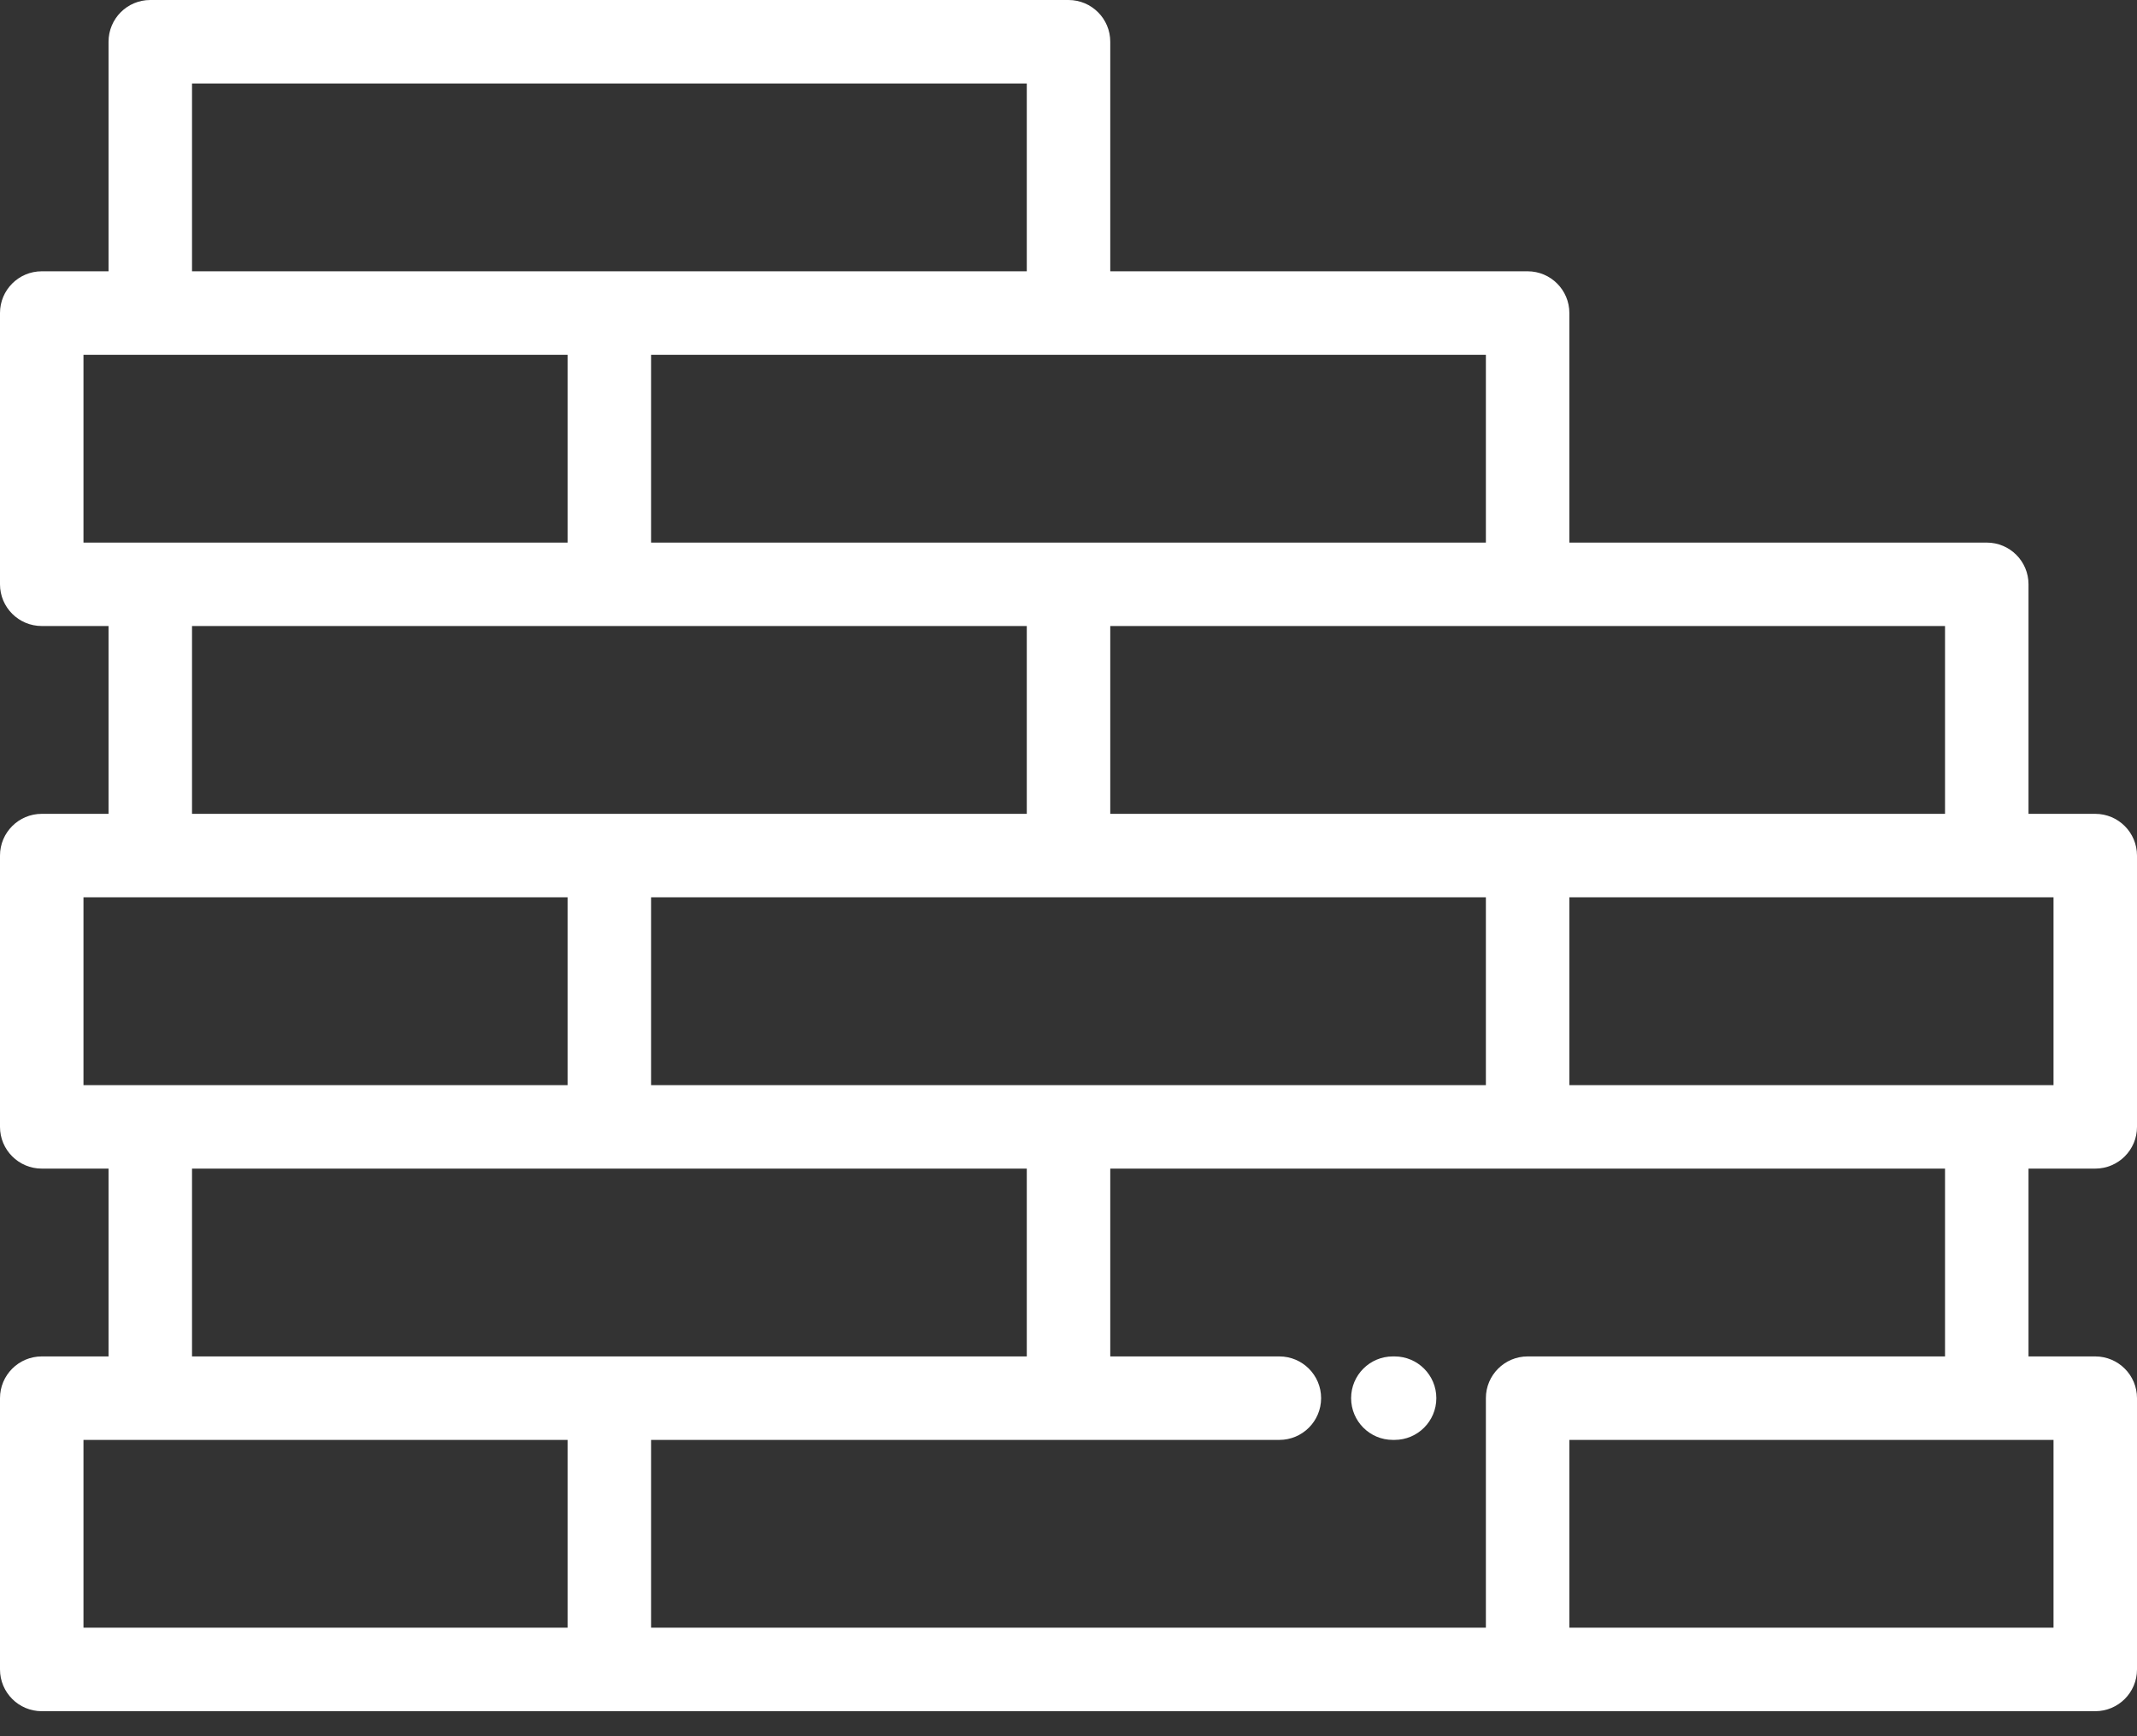 <svg width="48" height="39" viewBox="0 0 48 39" fill="none" xmlns="http://www.w3.org/2000/svg">
<rect x="0" y="0" width="48" height="39" fill="#333333" stroke="none"/>
<path d="M31.324 30.469H31.285C30.767 30.469 30.348 30.889 30.348 31.406C30.348 31.924 30.767 32.344 31.285 32.344H31.324C31.842 32.344 32.262 31.924 32.262 31.406C32.262 30.889 31.842 30.469 31.324 30.469Z" fill="white"/>
<path d="M47.062 26.25C47.58 26.25 48 25.83 48 25.313V19.219C48 18.701 47.58 18.281 47.062 18.281H45.563V13.125C45.563 12.607 45.143 12.188 44.625 12.188H35.25V7.031C35.25 6.514 34.83 6.094 34.313 6.094H24.938V0.938C24.938 0.42 24.518 0 24 0H3.375C2.857 0 2.438 0.42 2.438 0.938V6.094H0.938C0.42 6.094 0 6.513 0 7.031V13.125C0 13.643 0.42 14.062 0.938 14.062H2.438V18.281H0.938C0.42 18.281 0 18.701 0 19.218V25.313C0 25.83 0.42 26.25 0.938 26.25H2.438V30.469H0.938C0.42 30.469 0 30.889 0 31.406V37.5C0 38.018 0.42 38.438 0.938 38.438H13.688H34.313H47.062C47.58 38.438 48 38.018 48 37.5V31.406C48 30.889 47.58 30.469 47.062 30.469H45.563V26.25H47.062ZM43.688 14.062V18.281H34.313H24.938V14.062H34.313H43.688ZM14.625 20.156H24H33.375V24.375H24H14.625V20.156ZM13.688 18.281H4.313V14.062H13.688H23.063V18.281H13.688ZM33.375 7.969V12.188H24H14.625V7.969H24H33.375ZM4.313 1.875H23.063V6.094H13.688H4.313V1.875ZM1.875 12.188V7.969H3.375H12.75V12.188H3.375H1.875ZM1.875 24.375V20.156H3.375H12.75V24.375H3.375H1.875ZM12.75 36.562H1.875V32.344H3.375H12.75V36.562ZM4.313 30.469V26.25H13.688H23.063V30.469H13.688H4.313ZM33.375 31.406V36.562H14.625V32.344H24H28.736C29.254 32.344 29.674 31.924 29.674 31.406C29.674 30.889 29.254 30.469 28.736 30.469H24.938V26.25H34.313H43.688V30.469H34.313C33.795 30.469 33.375 30.889 33.375 31.406ZM46.125 32.344V36.562H35.25V32.344H46.125ZM44.625 24.375H35.25V20.156H44.625H46.125V24.375H44.625Z" fill="white"/>
</svg>
